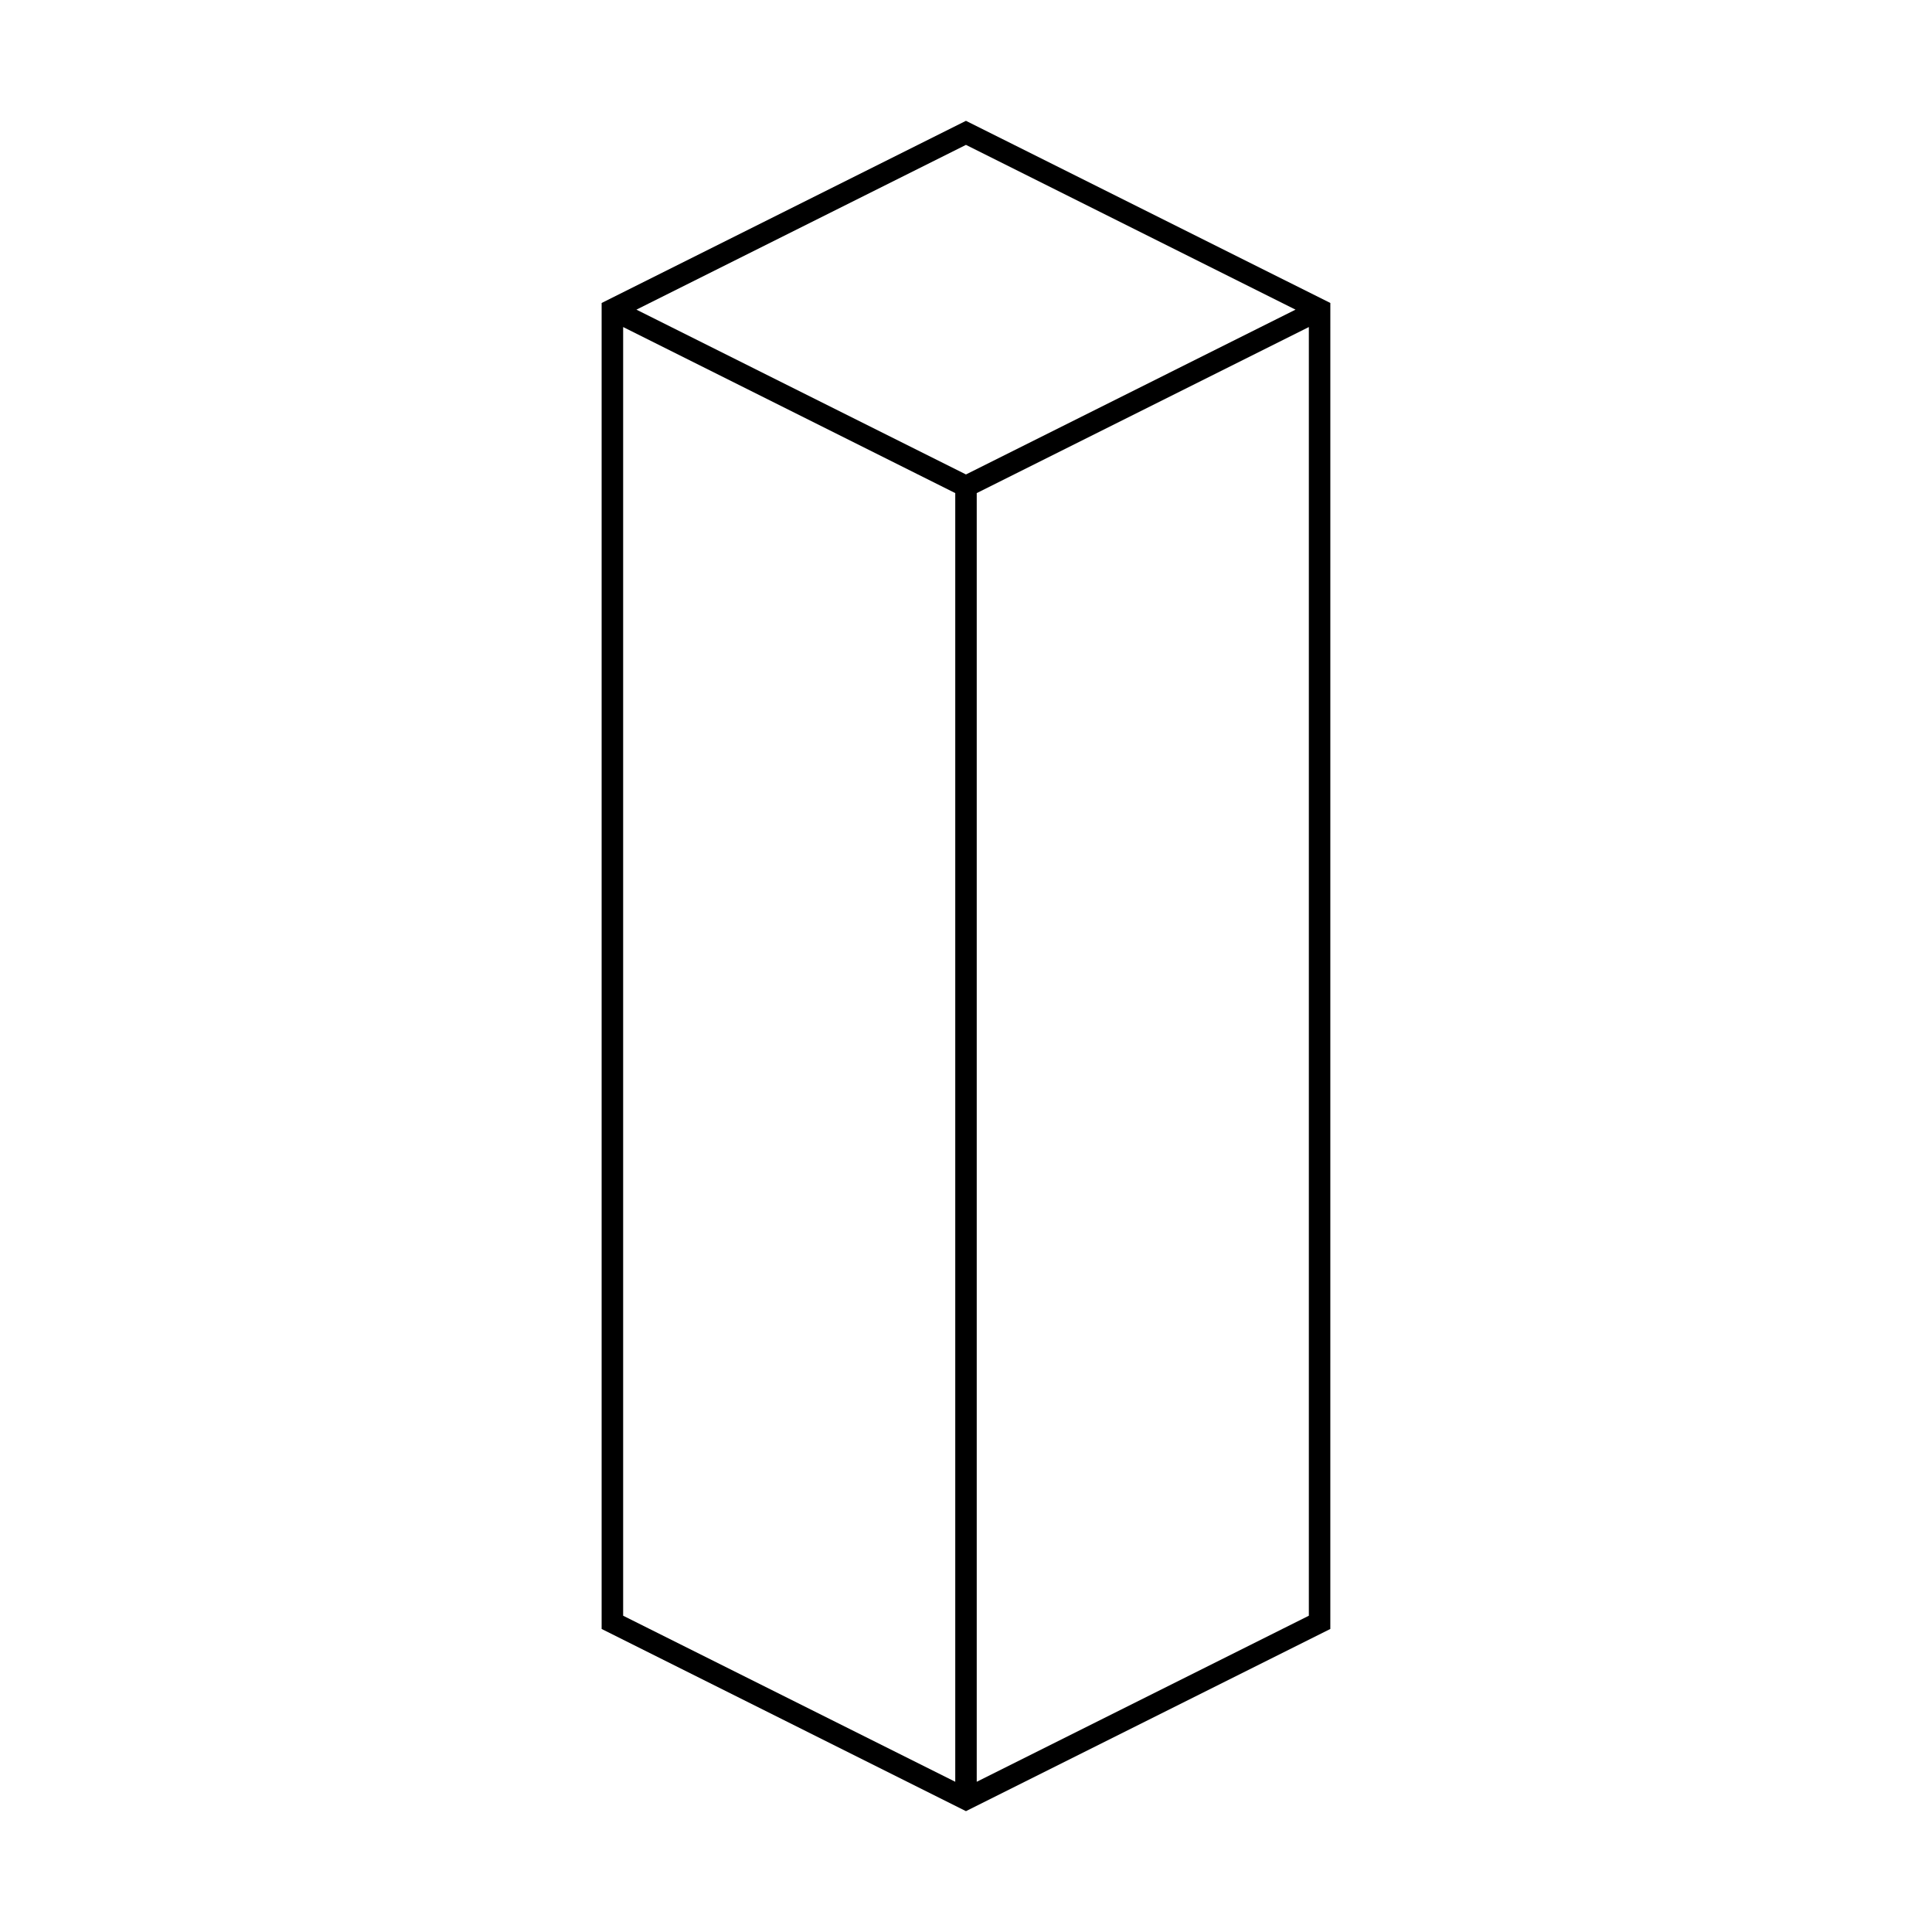 <?xml version="1.0" encoding="UTF-8"?>
<!-- Uploaded to: SVG Repo, www.svgrepo.com, Generator: SVG Repo Mixer Tools -->
<svg fill="#000000" width="800px" height="800px" version="1.1" viewBox="144 144 512 512" xmlns="http://www.w3.org/2000/svg">
 <path d="m399.99 176.02-96.551 48.273v351.4l96.551 48.281 96.559-48.281 0.004-351.4zm87.34 50.039-87.34 43.676-87.332-43.676 87.332-43.664zm-178.19 4.609 88.012 44.008v341.51l-88.012-44.004zm93.703 385.52v-341.51l88.016-44.008v341.51z"/>
</svg>